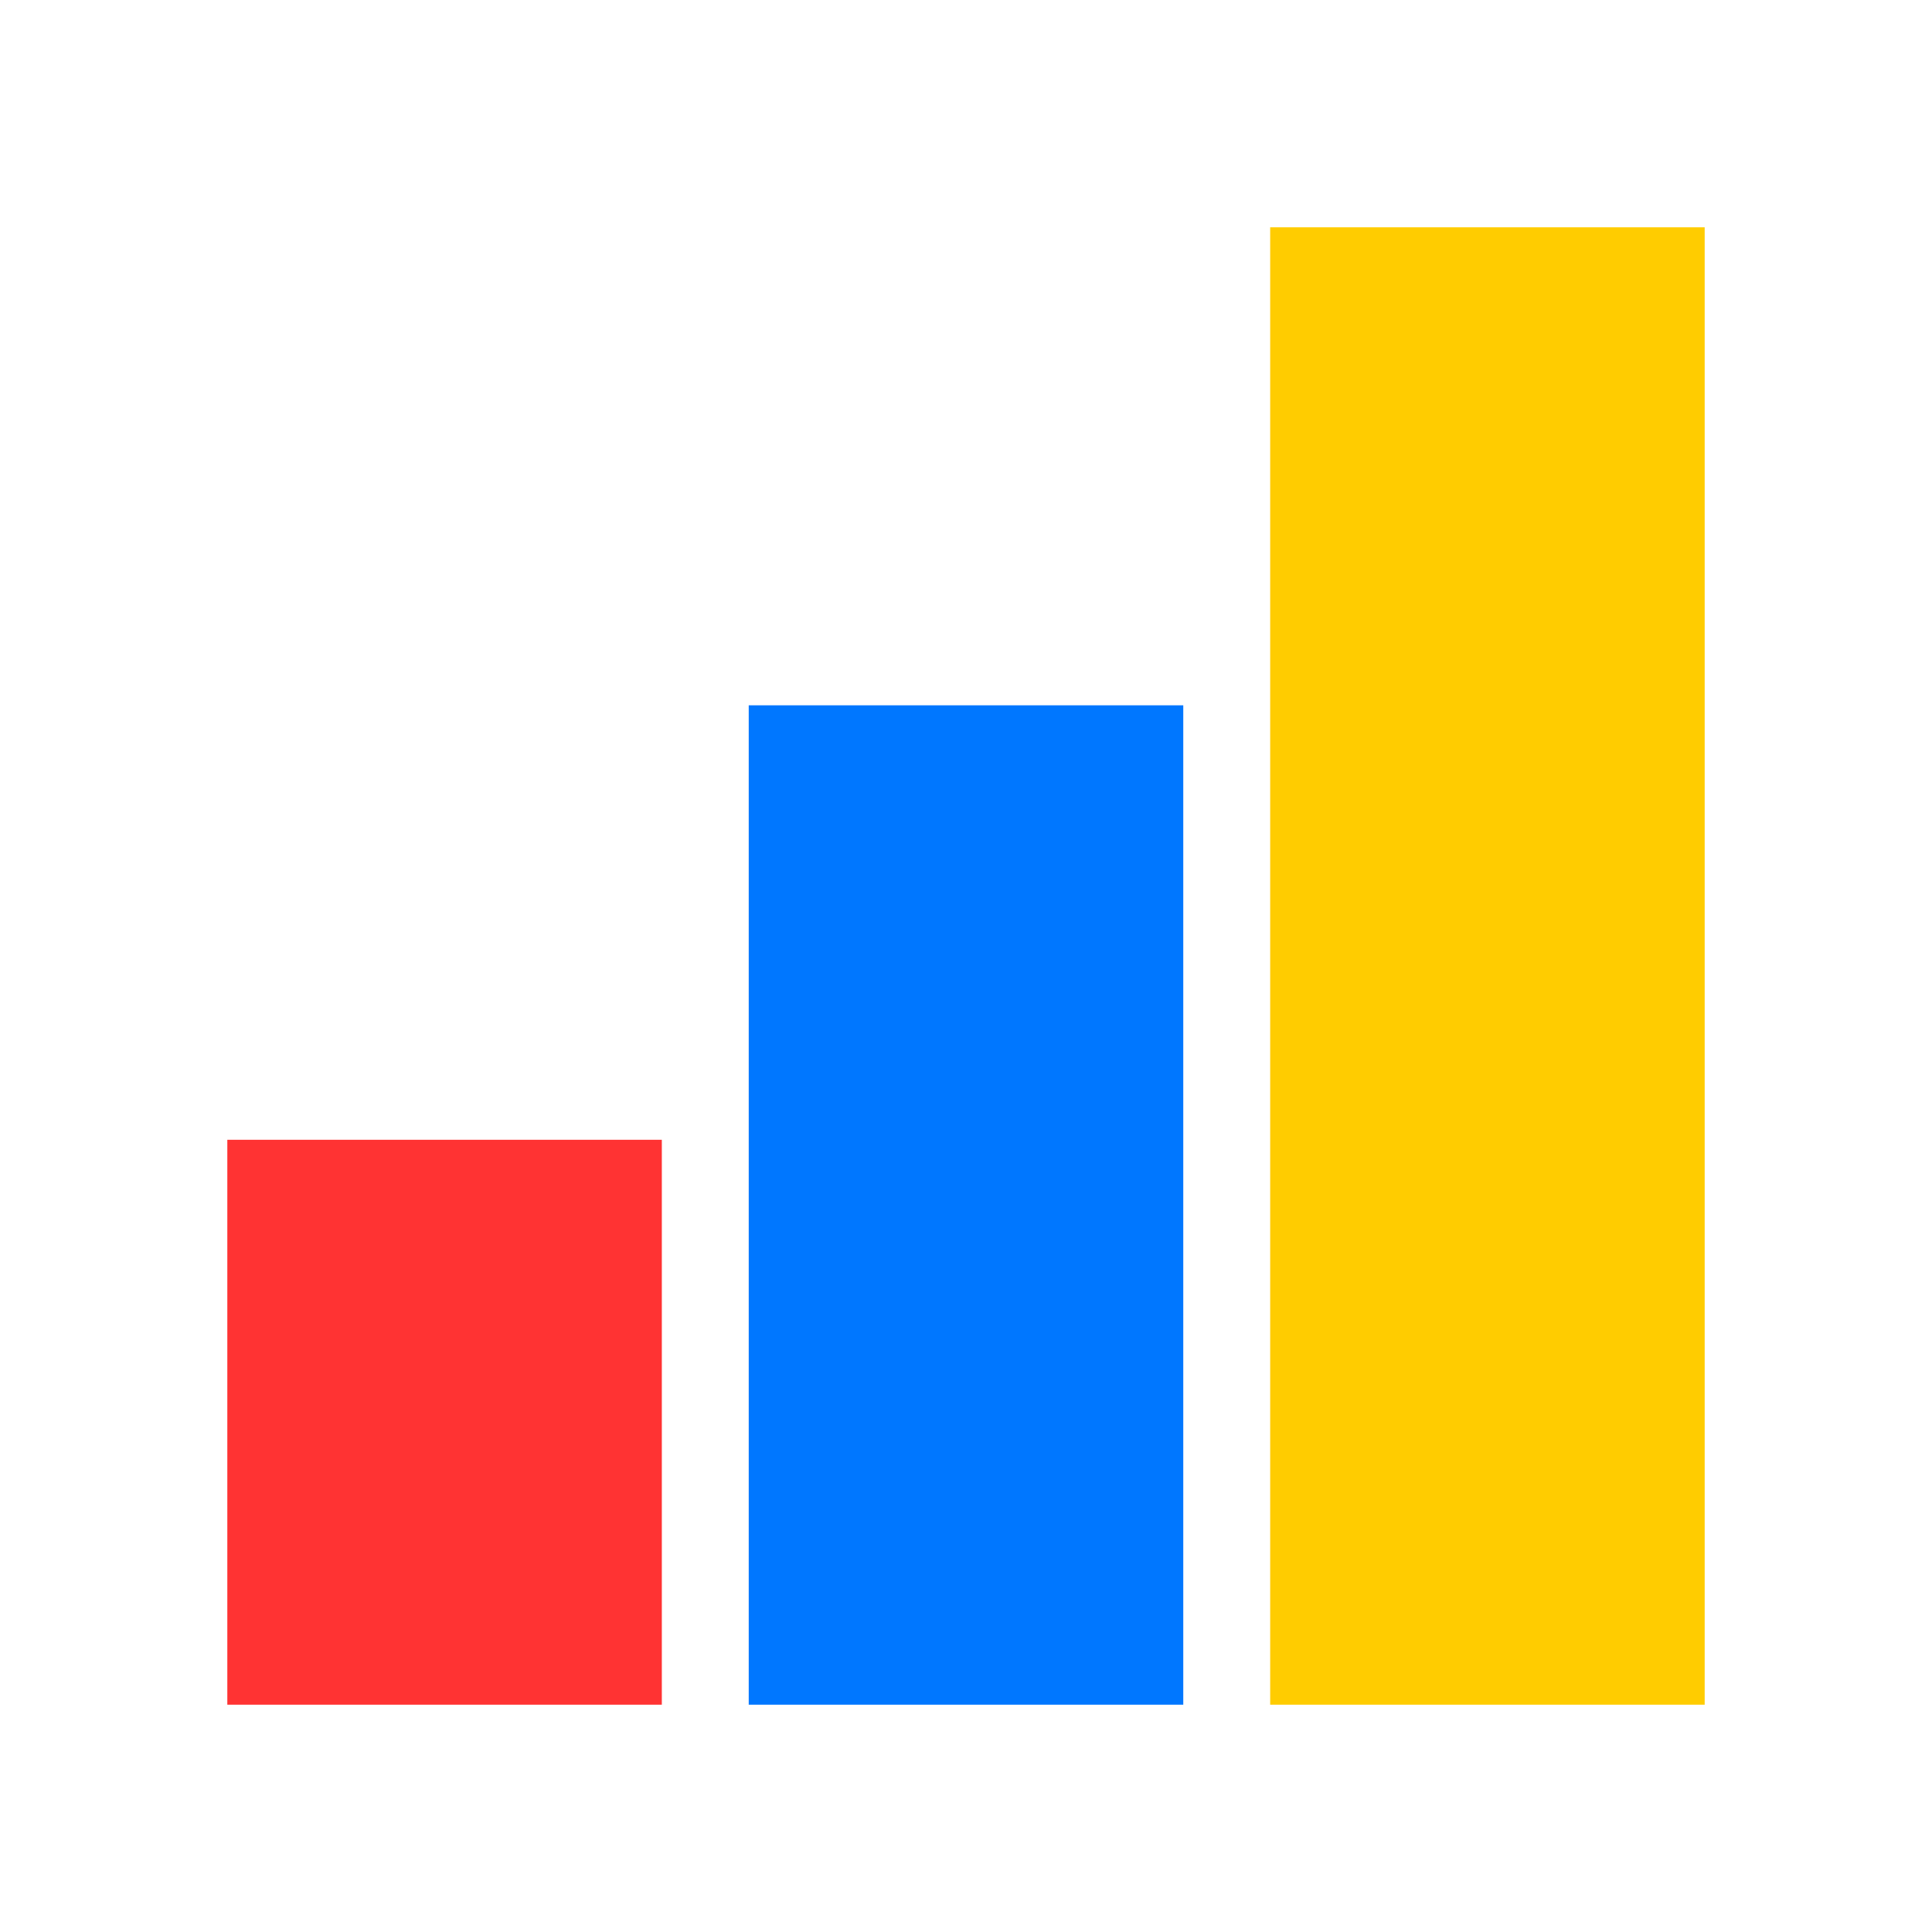 <?xml version="1.0" encoding="UTF-8"?> <svg xmlns="http://www.w3.org/2000/svg" viewBox="0 0 50.00 50.00" data-guides="{&quot;vertical&quot;:[],&quot;horizontal&quot;:[]}"><defs></defs><path fill="#F33" stroke="none" fill-opacity="1" stroke-width="1" stroke-opacity="1" id="tSvgd1266c24c2" title="Path 1" d="M5.883 29.498C9.631 29.498 13.38 29.498 17.128 29.498C17.128 34.371 17.128 39.244 17.128 44.117C13.38 44.117 9.631 44.117 5.883 44.117C5.883 39.244 5.883 34.371 5.883 29.498Z"></path><path fill="#07F" stroke="none" fill-opacity="1" stroke-width="1" stroke-opacity="1" id="tSvg8d38a85c7d" title="Path 2" d="M19.377 18.253C23.126 18.253 26.874 18.253 30.623 18.253C30.623 26.874 30.623 35.496 30.623 44.117C26.874 44.117 23.126 44.117 19.377 44.117C19.377 35.496 19.377 26.874 19.377 18.253Z"></path><path fill="#FC0" stroke="none" fill-opacity="1" stroke-width="1" stroke-opacity="1" id="tSvg6e19616de0" title="Path 3" d="M32.872 5.883C36.62 5.883 40.369 5.883 44.117 5.883C44.117 18.628 44.117 31.372 44.117 44.117C40.369 44.117 36.62 44.117 32.872 44.117C32.872 31.372 32.872 18.628 32.872 5.883Z"></path></svg> 